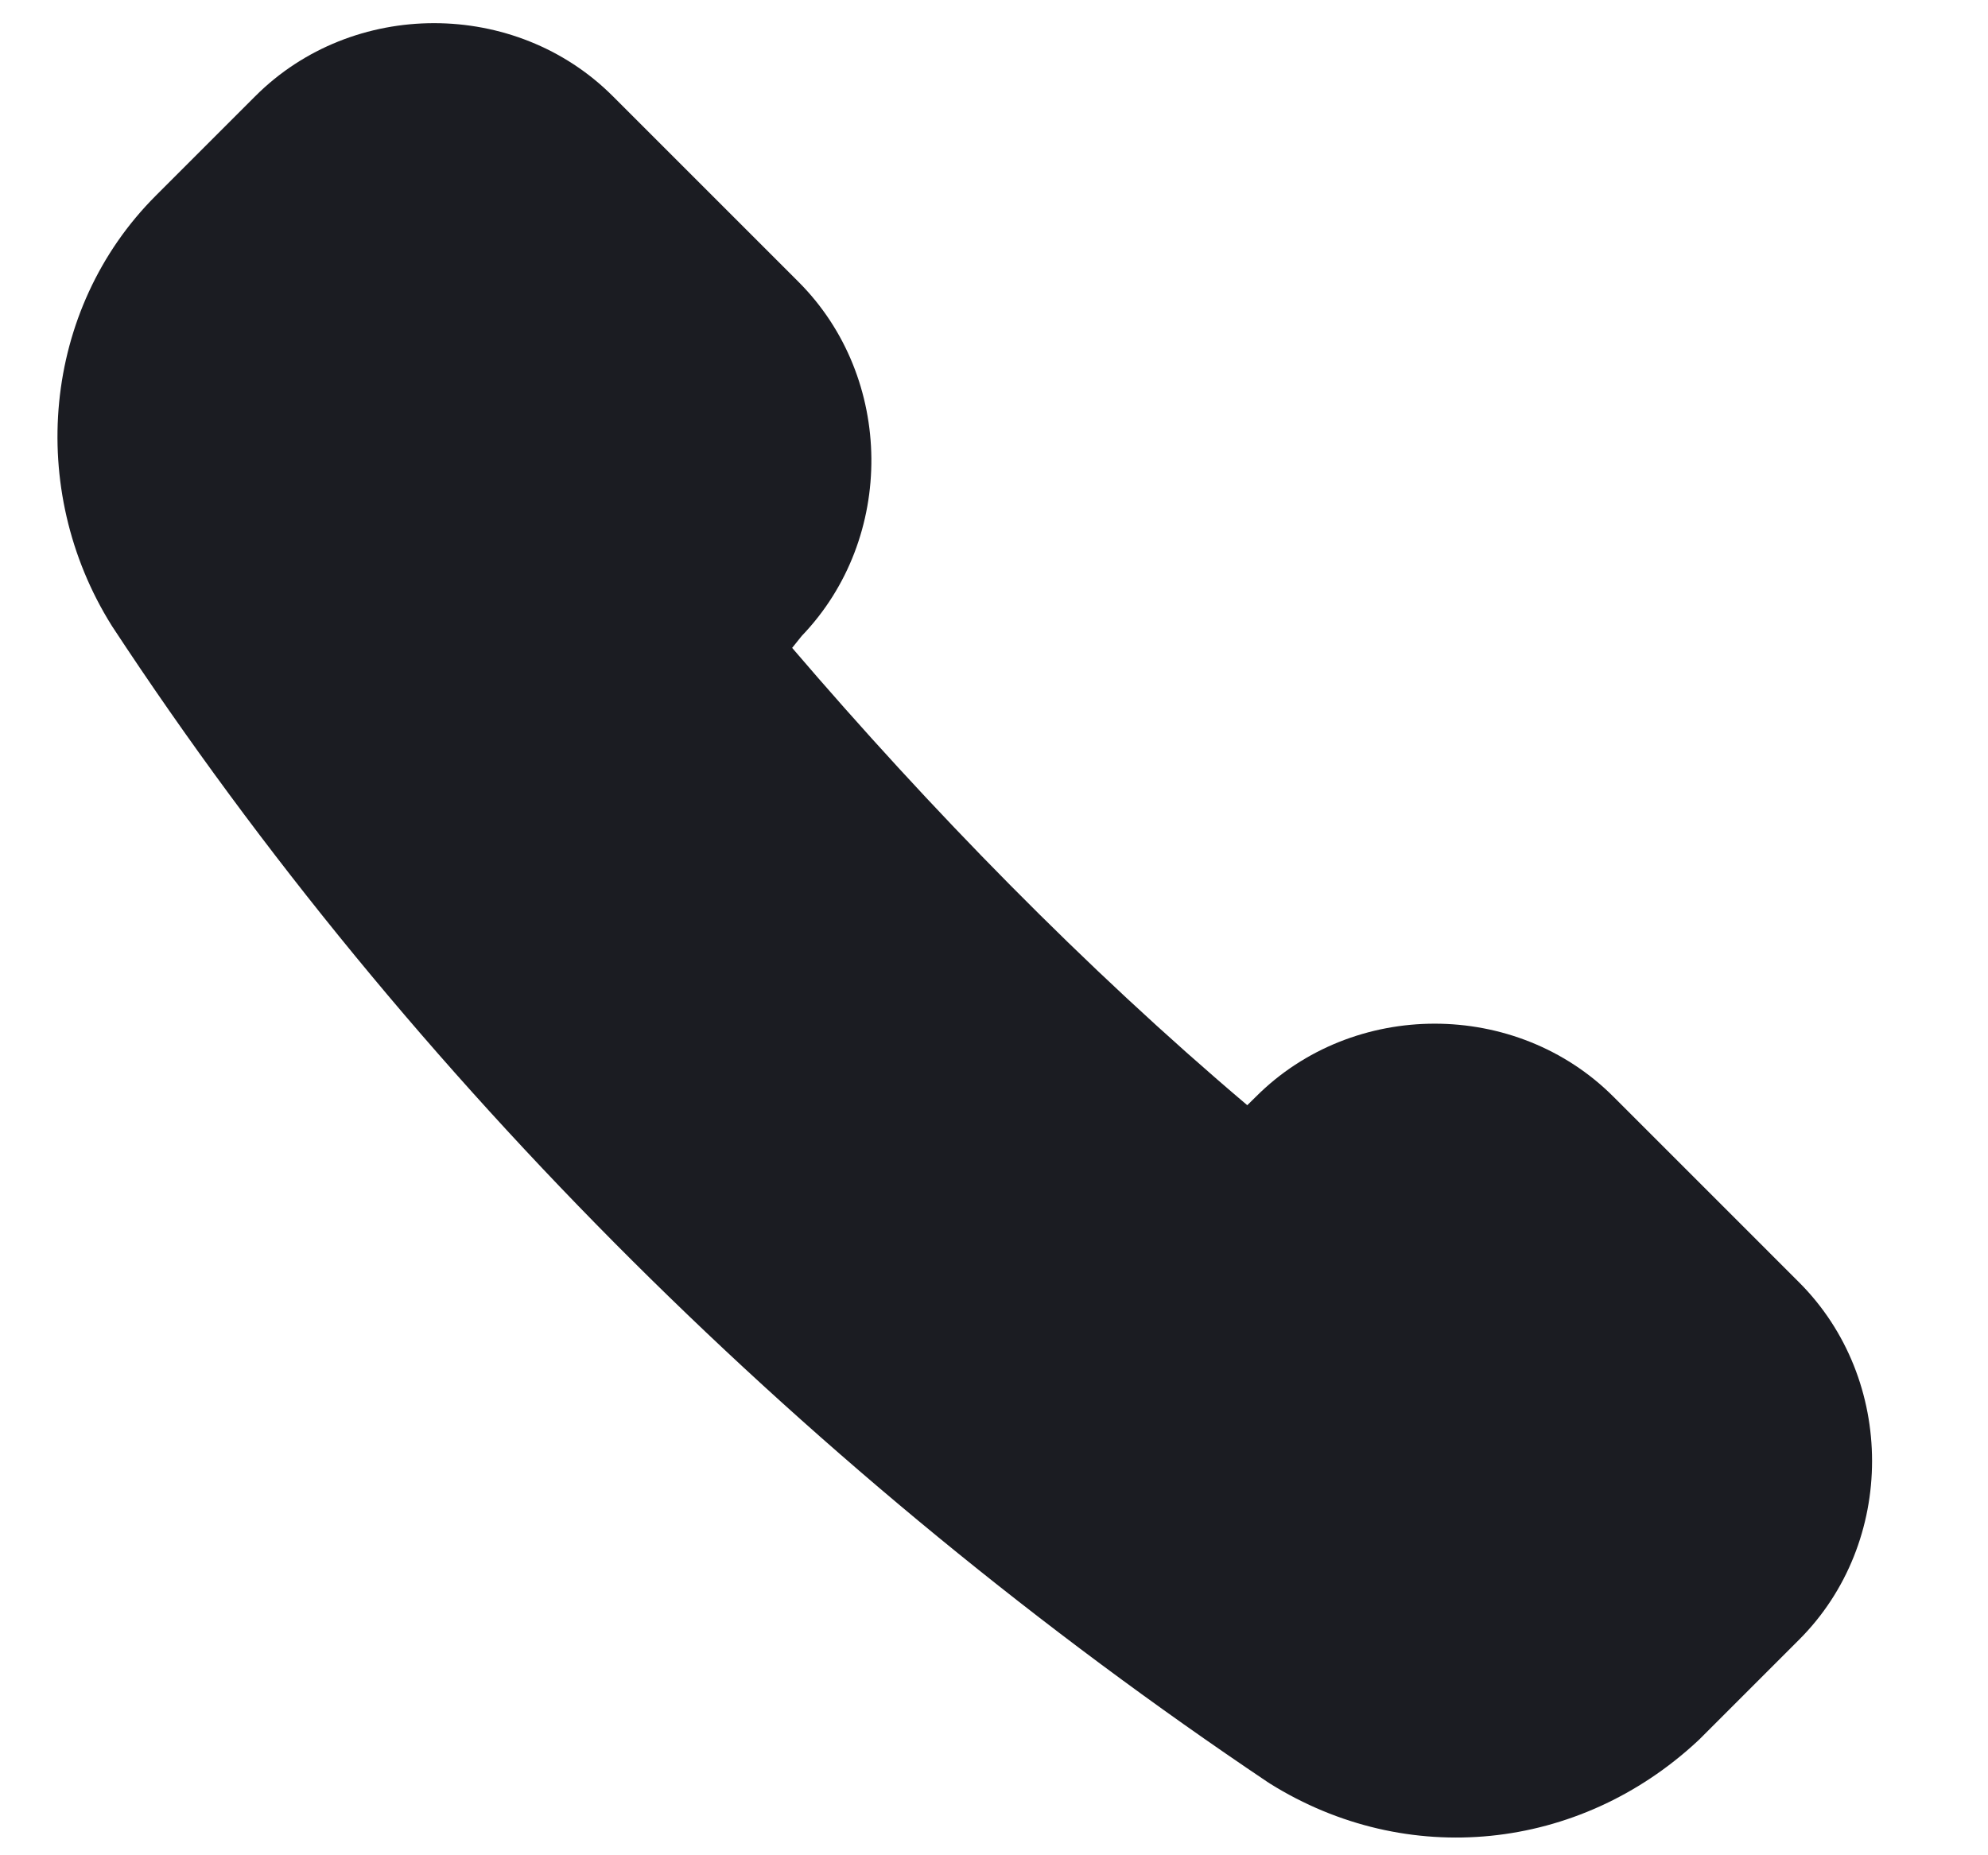 <svg width="15" height="14" viewBox="0 0 15 14" fill="none" xmlns="http://www.w3.org/2000/svg">
<path d="M1.926 0.726C2.66 -0.009 3.89 -0.009 4.624 0.726L6.024 2.126C6.75 2.851 6.758 4.061 6.05 4.798L5.977 4.889C7.017 6.104 8.181 7.299 9.411 8.34L9.476 8.276C10.21 7.541 11.44 7.541 12.174 8.276L13.574 9.676C14.309 10.41 14.309 11.64 13.574 12.374L12.824 13.124C12.819 13.129 12.814 13.134 12.808 13.139C11.913 13.971 10.616 14.105 9.582 13.459C9.576 13.455 9.571 13.451 9.565 13.448C6.154 11.157 3.096 8.151 0.848 4.729L0.841 4.718C0.201 3.694 0.317 2.334 1.176 1.476L1.926 0.726Z" fill="#1B1C22"/>
</svg>
